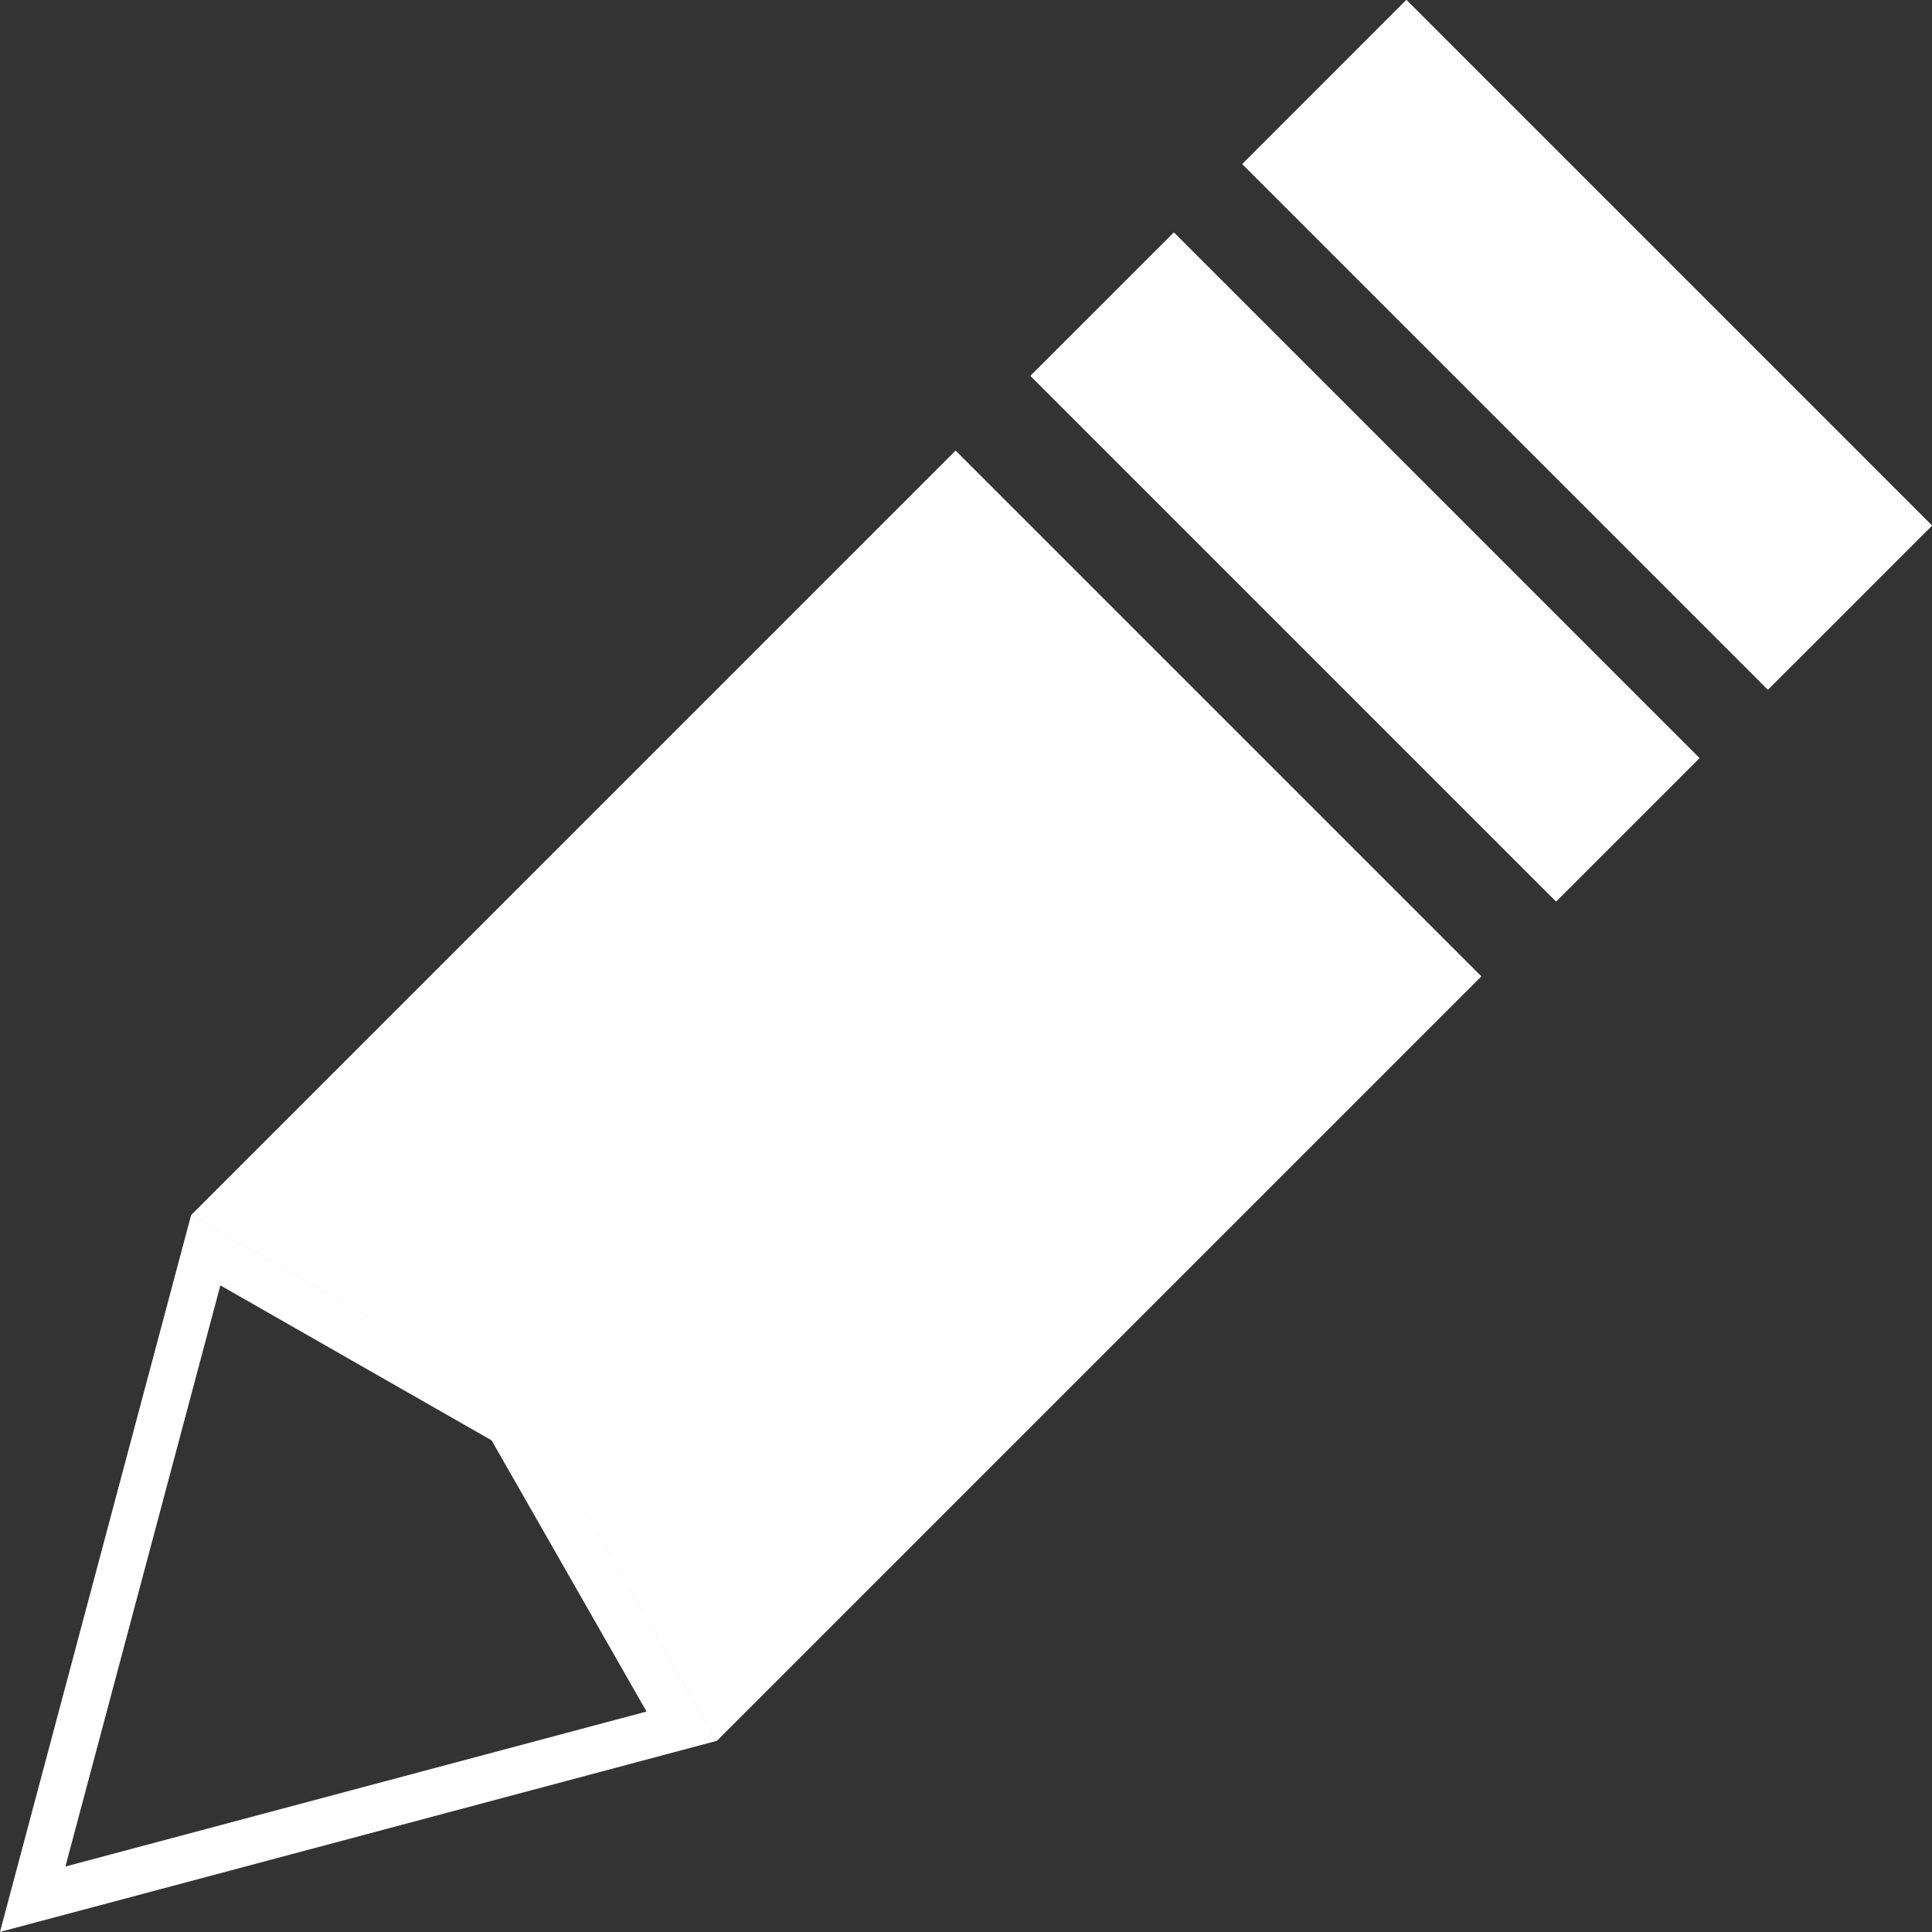 <svg width="25" height="25" viewBox="0 0 25 25" fill="none" xmlns="http://www.w3.org/2000/svg">
<rect x="0" y="0" width="25" height="25" fill="#333333" stroke="none"/>
<path d="M16.076 2.123L22.877 8.924L25 6.801L18.199 -0L16.076 2.123Z" fill="white"/>
<path d="M12.366 5.833L2.473 15.726L6.801 18.199L9.274 22.527L19.167 12.634L12.366 5.833Z" fill="white"/>
<path d="M13.335 4.864L20.136 11.665L21.991 9.81L15.19 3.009L13.335 4.864Z" fill="white"/>
<path d="M6.581 18.418L8.82 22.337L0.423 24.576L2.662 16.179L6.581 18.418ZM18.742 12.634L9.34 22.036L7.062 18.05L7.021 17.978L6.95 17.938L2.963 15.659L12.365 6.257L18.742 12.634ZM21.566 9.81L20.136 11.24L13.759 4.863L15.19 3.433L21.566 9.81ZM24.575 6.801L22.876 8.499L16.5 2.123L18.198 0.424L24.575 6.801Z" stroke="white" stroke-width="0.6" stroke-miterlimit="4.62"/>
</svg>
